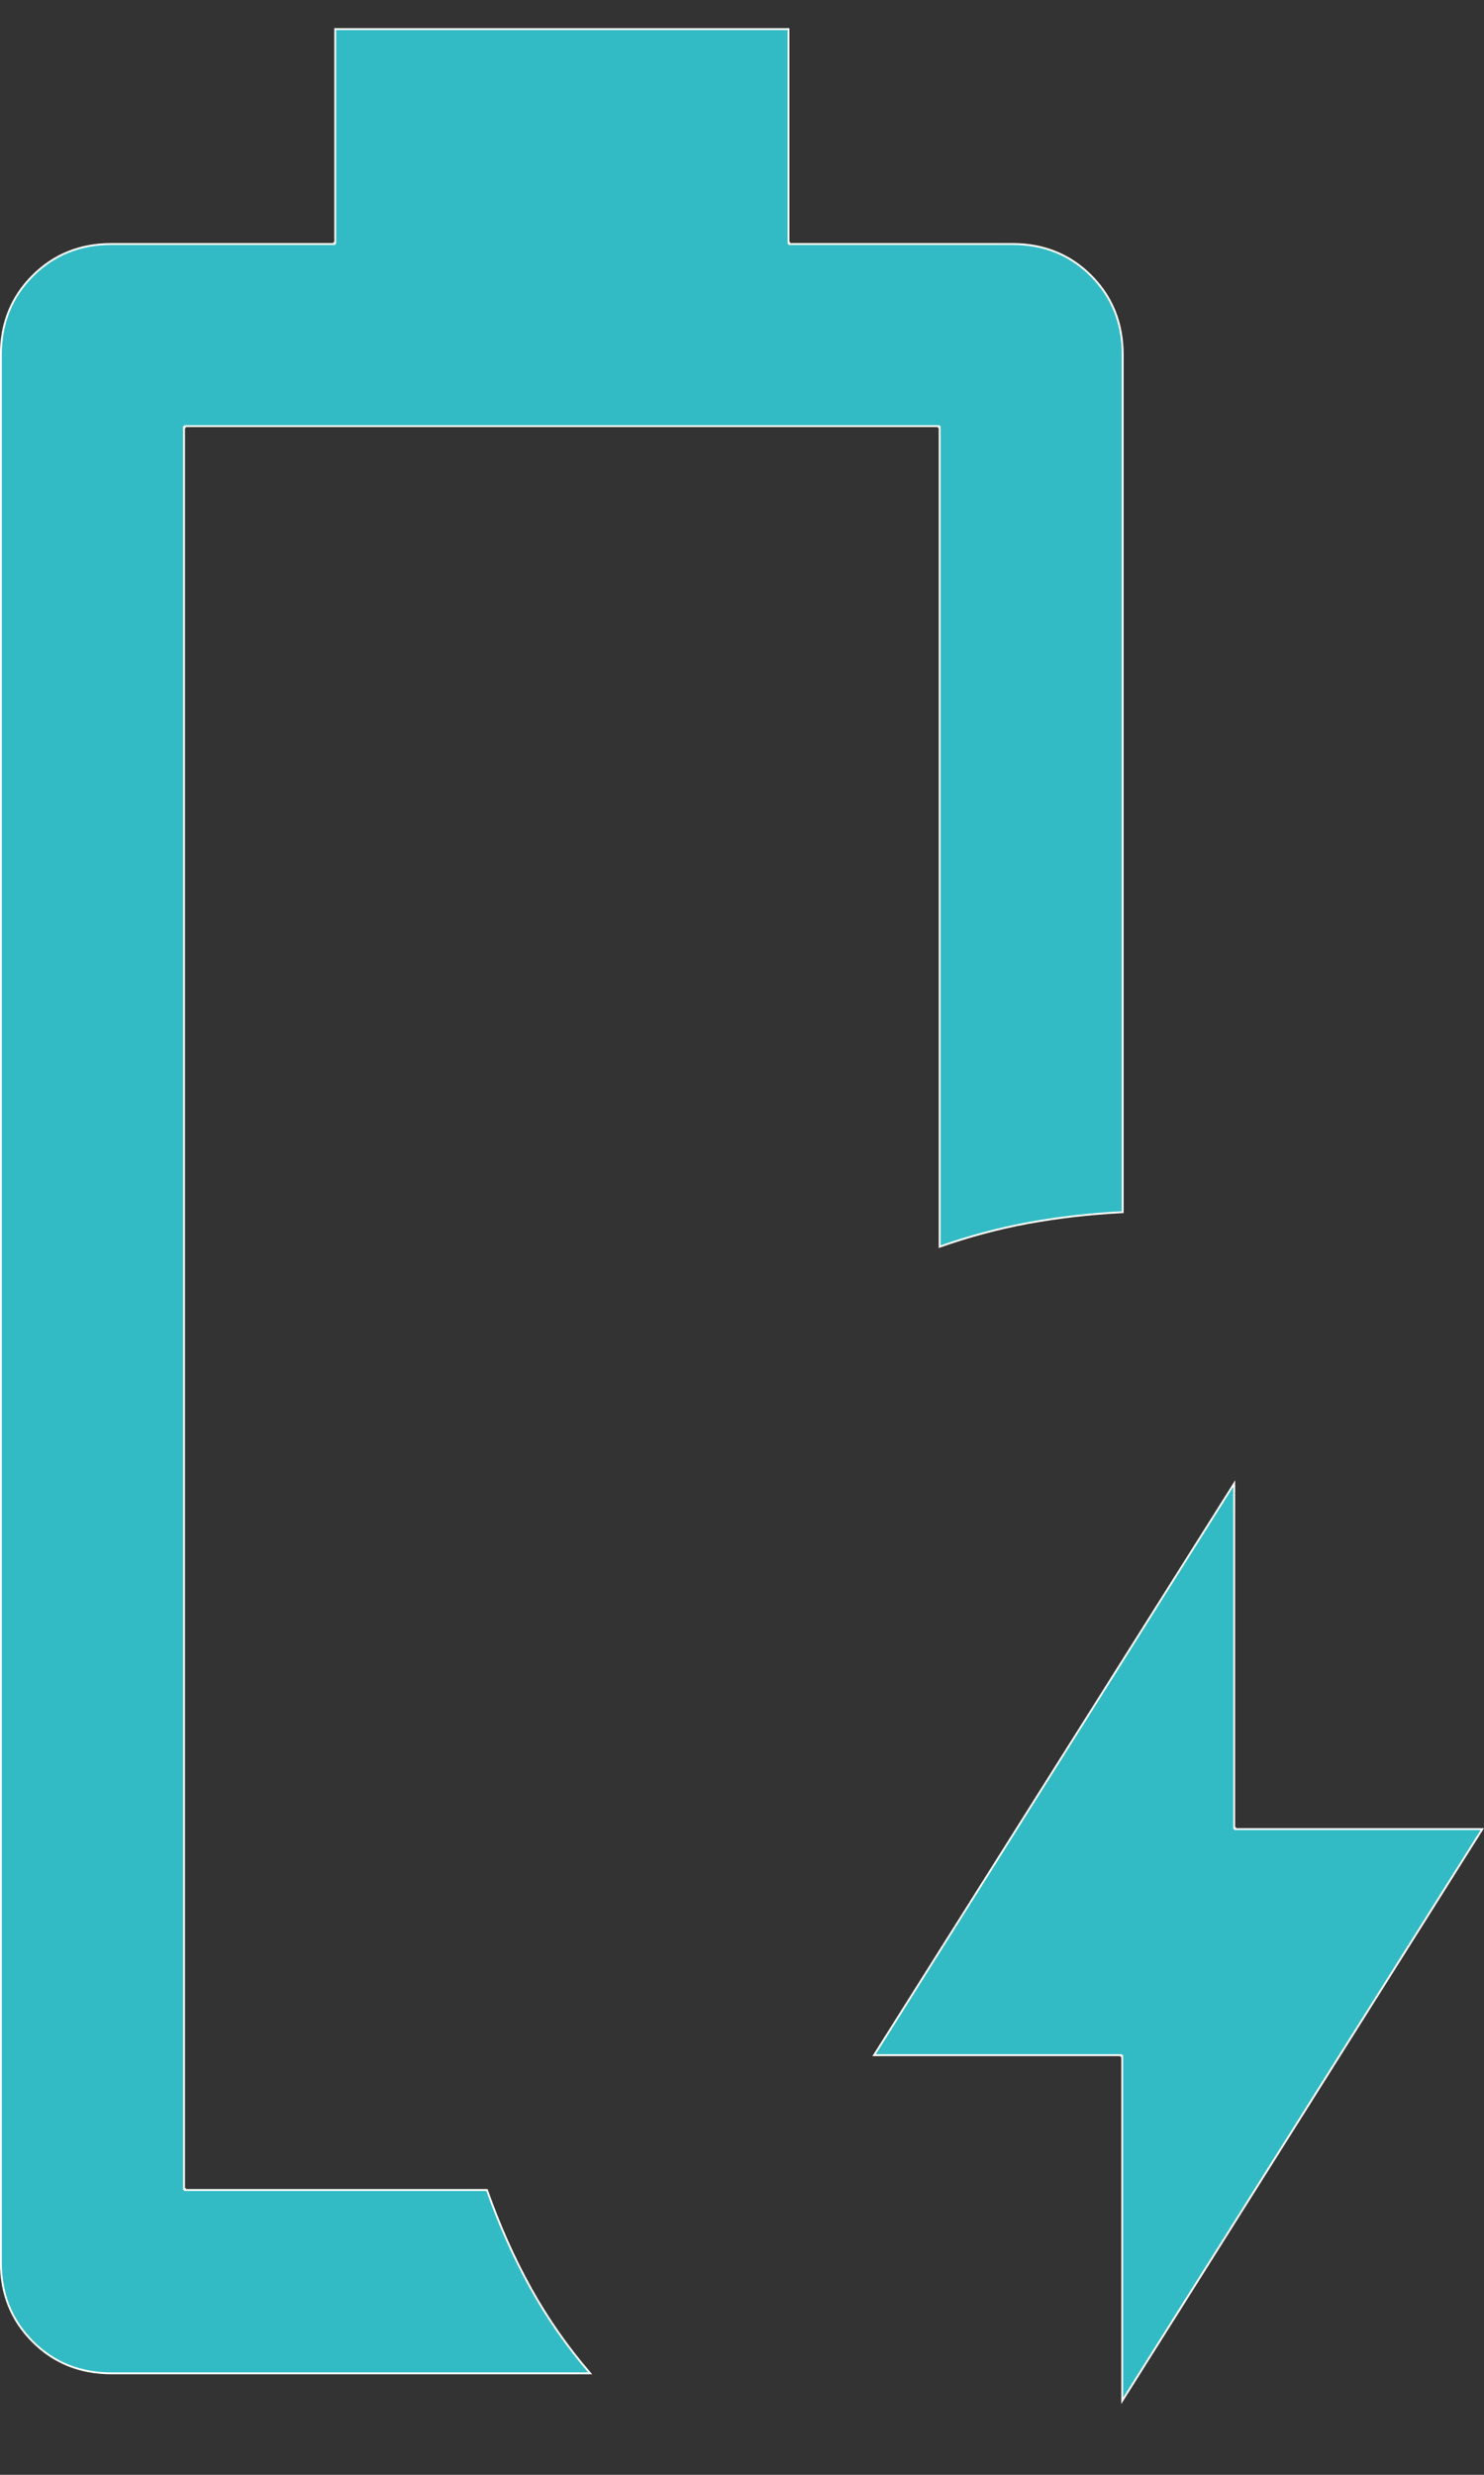 <svg width="15" height="25" viewBox="0 0 15 25" fill="none" xmlns="http://www.w3.org/2000/svg">
<rect x="0" y="0" width="15" height="25" fill="#333333" stroke="none"/>
<path d="M11.343 24.252V20.77H11.334V20.761L8.835 20.761L12.475 14.986L12.475 18.467H12.484V18.477H14.983L11.343 24.252ZM3.379 2.465V2.455H3.388L3.388 0.294L7.97 0.294V2.455H7.979V2.465L10.234 2.465C10.551 2.465 10.816 2.572 11.029 2.786C11.242 3 11.348 3.266 11.348 3.583L11.348 12.245C11.019 12.262 10.702 12.298 10.396 12.354C10.093 12.41 9.793 12.49 9.498 12.594L9.498 4.314H9.489V4.305L1.869 4.305V4.314H1.86L1.86 22.113H1.869V22.123H4.922C5.048 22.479 5.196 22.811 5.366 23.117C5.534 23.42 5.734 23.706 5.965 23.975H1.126C0.809 23.975 0.544 23.868 0.33 23.654C0.116 23.439 0.009 23.174 0.009 22.857L0.009 3.583C0.009 3.266 0.116 3 0.33 2.786C0.544 2.572 0.809 2.465 1.126 2.465L3.379 2.465Z" fill="#33BBC5" stroke="white" stroke-width="0.019"/>
</svg>
